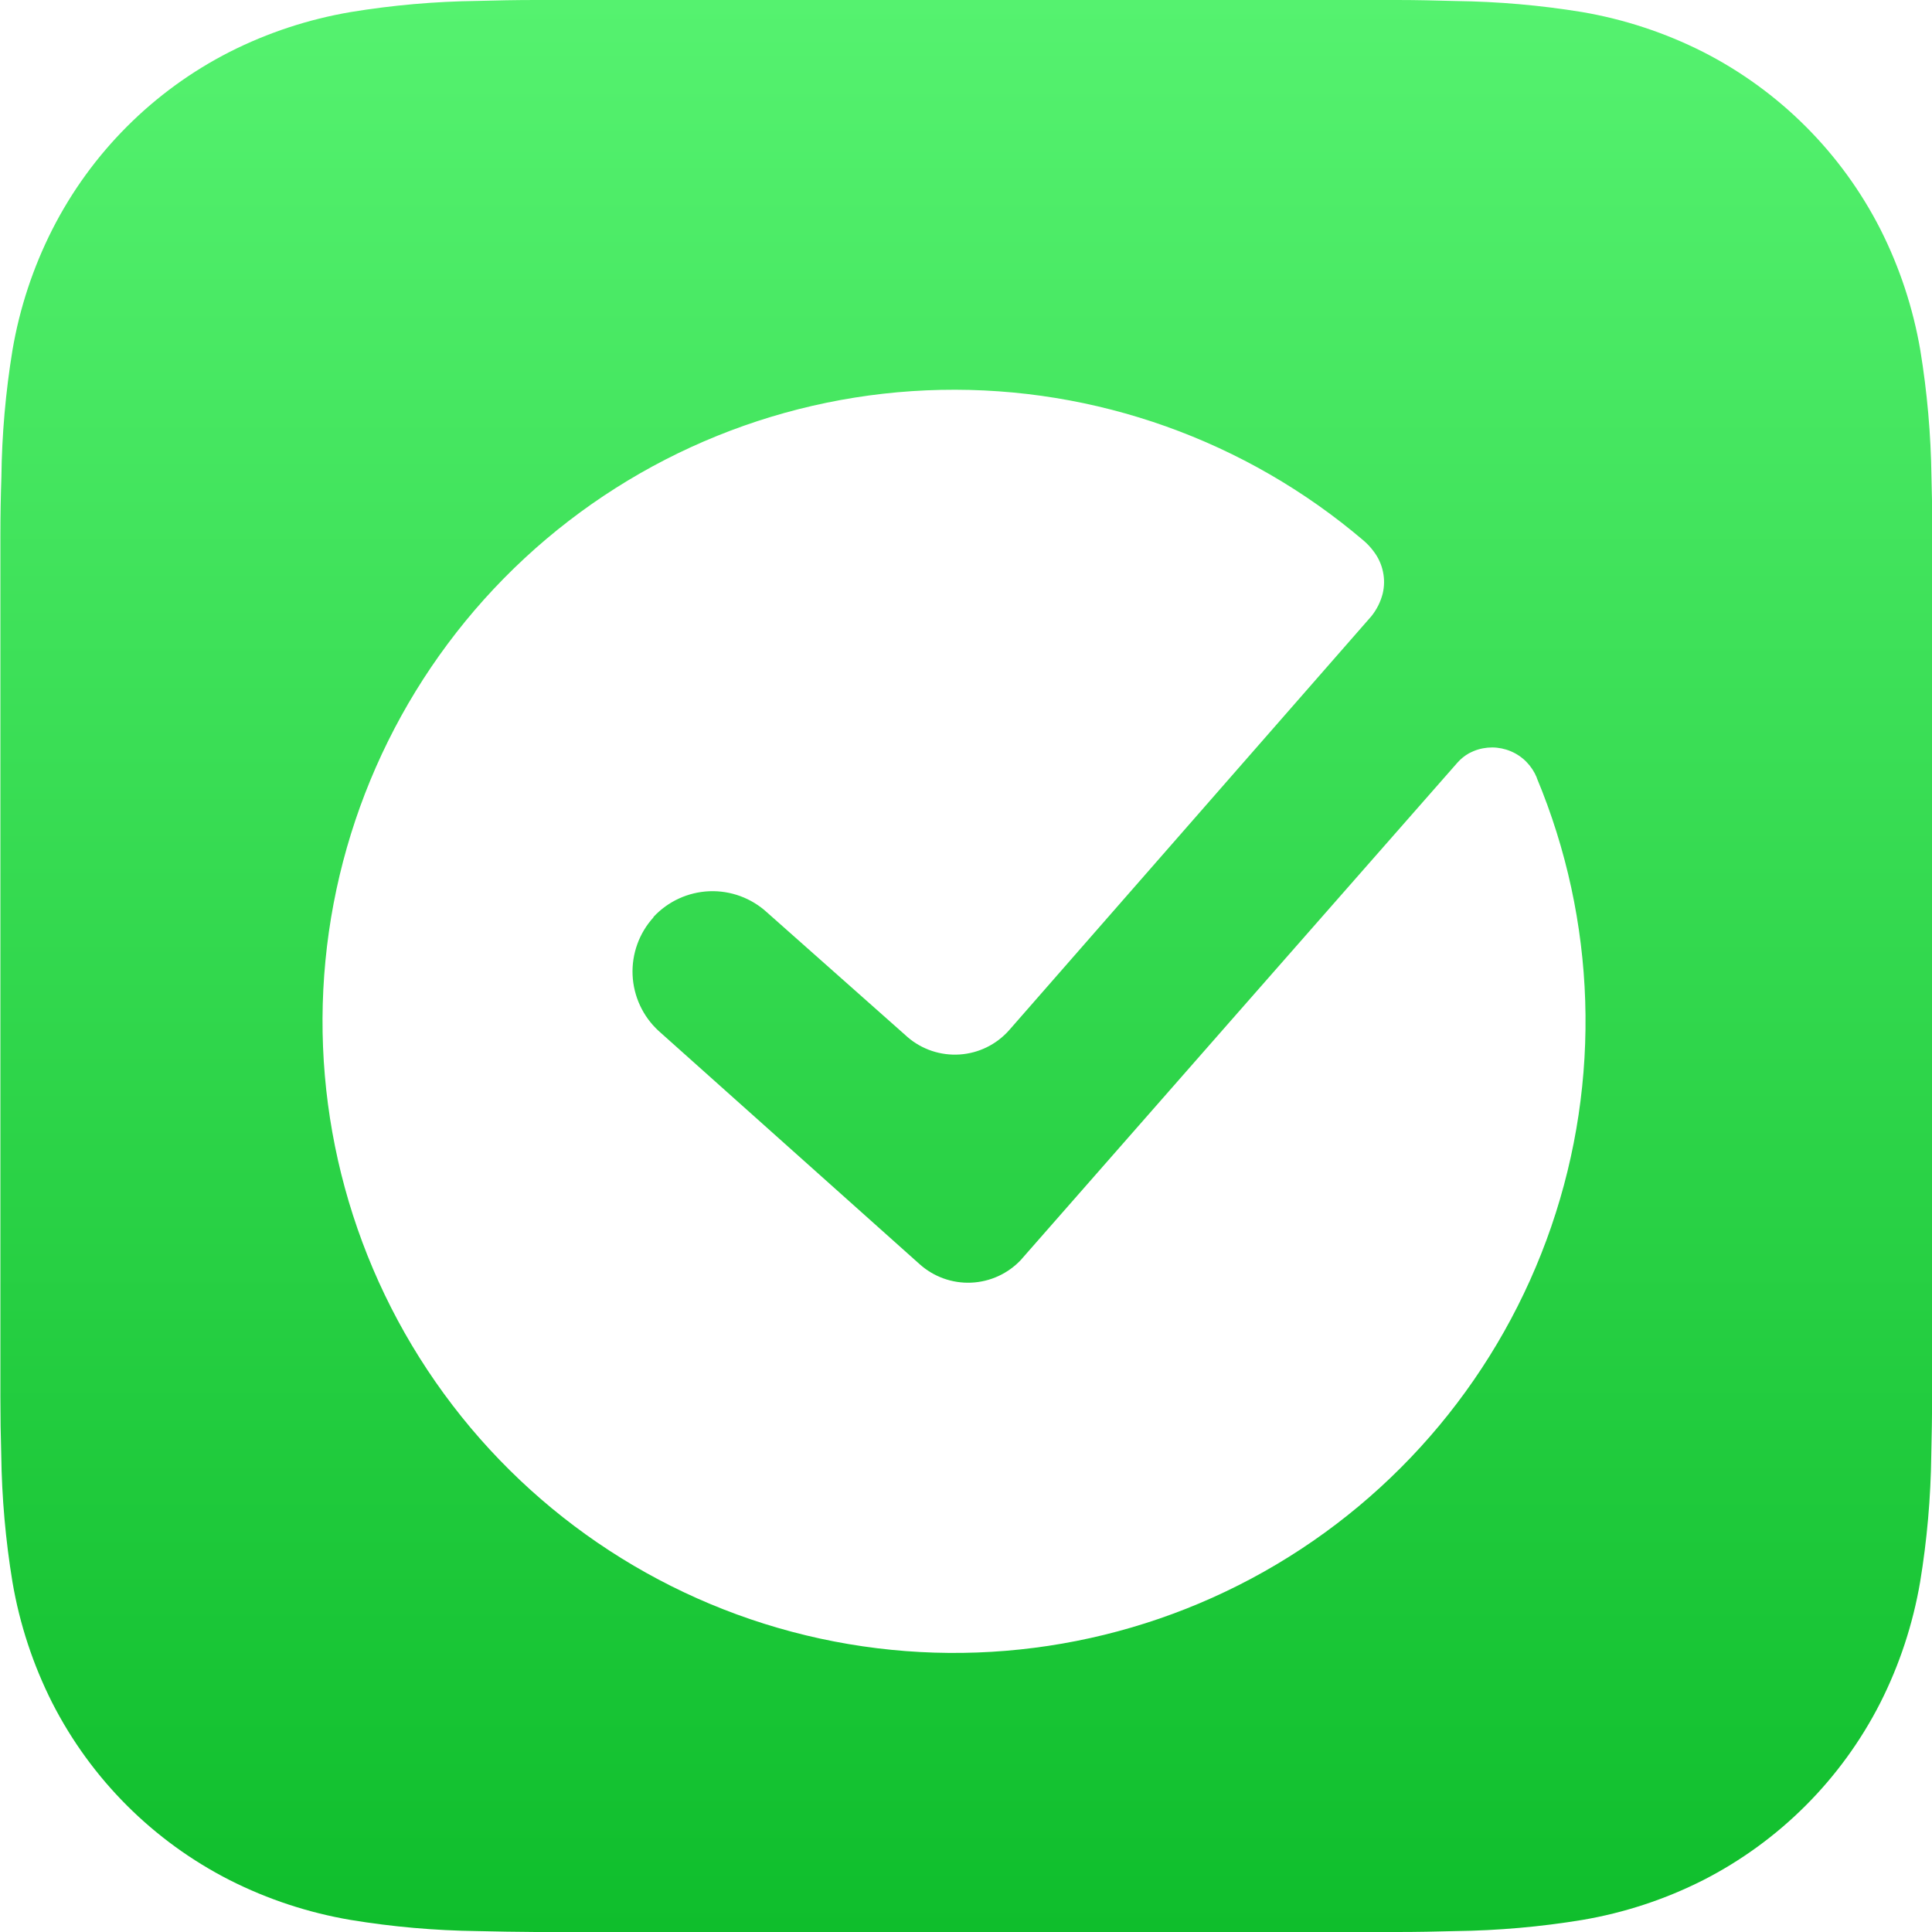 <svg width="40" height="40" viewBox="0 0 40 40" fill="none" xmlns="http://www.w3.org/2000/svg">
<path d="M40.008 12.514V11.08C40.008 10.679 40 10.276 39.989 9.874C39.977 8.995 39.9 8.118 39.758 7.251C39.609 6.381 39.331 5.538 38.934 4.751C38.128 3.167 36.841 1.88 35.258 1.074C34.47 0.676 33.627 0.399 32.758 0.25C31.89 0.108 31.012 0.032 30.133 0.021C29.733 0.01 29.331 0 28.929 0H11.088C10.685 0 10.283 0.008 9.883 0.019C9.003 0.03 8.126 0.107 7.258 0.25C6.388 0.398 5.545 0.675 4.758 1.073C3.174 1.879 1.888 3.167 1.083 4.751C0.684 5.538 0.406 6.381 0.258 7.251C0.116 8.119 0.039 8.997 0.029 9.876C0.015 10.277 0.008 10.678 0.008 11.08V28.925C0.008 29.327 0.014 29.729 0.026 30.131C0.038 31.01 0.115 31.887 0.258 32.754C0.406 33.624 0.684 34.467 1.081 35.254C1.888 36.836 3.175 38.122 4.758 38.927C5.545 39.325 6.388 39.602 7.258 39.75C8.126 39.893 9.003 39.97 9.883 39.981C10.284 39.992 10.686 39.996 11.09 40H28.929C29.331 40 29.733 39.992 30.136 39.981C31.016 39.97 31.893 39.893 32.761 39.75C33.631 39.602 34.474 39.325 35.261 38.927C36.841 38.12 38.125 36.835 38.93 35.254C39.328 34.467 39.605 33.624 39.754 32.754C39.897 31.886 39.974 31.008 39.985 30.129C39.996 29.727 40 29.325 40.004 28.922V27.491L40.008 12.514Z" fill="url(#paint0_linear_11517_20246)"/>
<g filter="url(#filter0_d_11517_20246)">
<path d="M31.818 15.101C31.768 14.979 31.695 14.868 31.603 14.774C31.511 14.68 31.401 14.605 31.279 14.554C31.158 14.503 31.027 14.476 30.896 14.475C30.764 14.475 30.633 14.5 30.512 14.55C30.478 14.564 30.449 14.579 30.414 14.596C30.325 14.646 30.244 14.711 30.177 14.787C27.497 17.837 23.358 22.551 21.165 25.052L21.142 25.079C20.873 25.368 20.501 25.539 20.107 25.556C19.713 25.573 19.328 25.434 19.035 25.169L13.634 20.342C13.31 20.044 13.117 19.629 13.097 19.188C13.078 18.748 13.233 18.318 13.53 17.992V17.984C13.83 17.661 14.246 17.47 14.687 17.452C15.127 17.435 15.557 17.593 15.882 17.892L18.756 20.441L18.788 20.47C19.086 20.728 19.475 20.858 19.869 20.832C20.263 20.806 20.631 20.625 20.893 20.329L28.393 11.758C28.503 11.621 28.583 11.462 28.627 11.291C28.663 11.14 28.665 10.984 28.632 10.832C28.6 10.681 28.534 10.539 28.44 10.416C28.38 10.334 28.31 10.259 28.233 10.193C25.795 8.116 22.68 7.005 19.478 7.072C16.276 7.139 13.21 8.38 10.862 10.557C8.513 12.736 7.046 15.7 6.738 18.888C6.43 22.076 7.302 25.267 9.19 27.854C11.078 30.442 13.85 32.246 16.979 32.925C20.109 33.604 23.38 33.111 26.17 31.539C28.96 29.967 31.076 27.425 32.117 24.396C33.158 21.366 33.051 18.061 31.817 15.105L31.818 15.101Z" fill="white"/>
</g>
<defs>
<filter id="filter0_d_11517_20246" x="5.677" y="7.069" width="28.15" height="28.153" filterUnits="userSpaceOnUse" color-interpolation-filters="sRGB">
<feFlood flood-opacity="0" result="BackgroundImageFix"/>
<feColorMatrix in="SourceAlpha" type="matrix" values="0 0 0 0 0 0 0 0 0 0 0 0 0 0 0 0 0 0 127 0" result="hardAlpha"/>
<feOffset dy="1"/>
<feGaussianBlur stdDeviation="0.5"/>
<feColorMatrix type="matrix" values="0 0 0 0 0 0 0 0 0 0 0 0 0 0 0 0 0 0 0.161 0"/>
<feBlend mode="normal" in2="BackgroundImageFix" result="effect1_dropShadow_11517_20246"/>
<feBlend mode="normal" in="SourceGraphic" in2="effect1_dropShadow_11517_20246" result="shape"/>
</filter>
<linearGradient id="paint0_linear_11517_20246" x1="20.008" y1="0" x2="20.008" y2="40" gradientUnits="userSpaceOnUse">
<stop stop-color="#55F26F"/>
<stop offset="1" stop-color="#0FBE2C"/>
</linearGradient>
</defs>
</svg>
